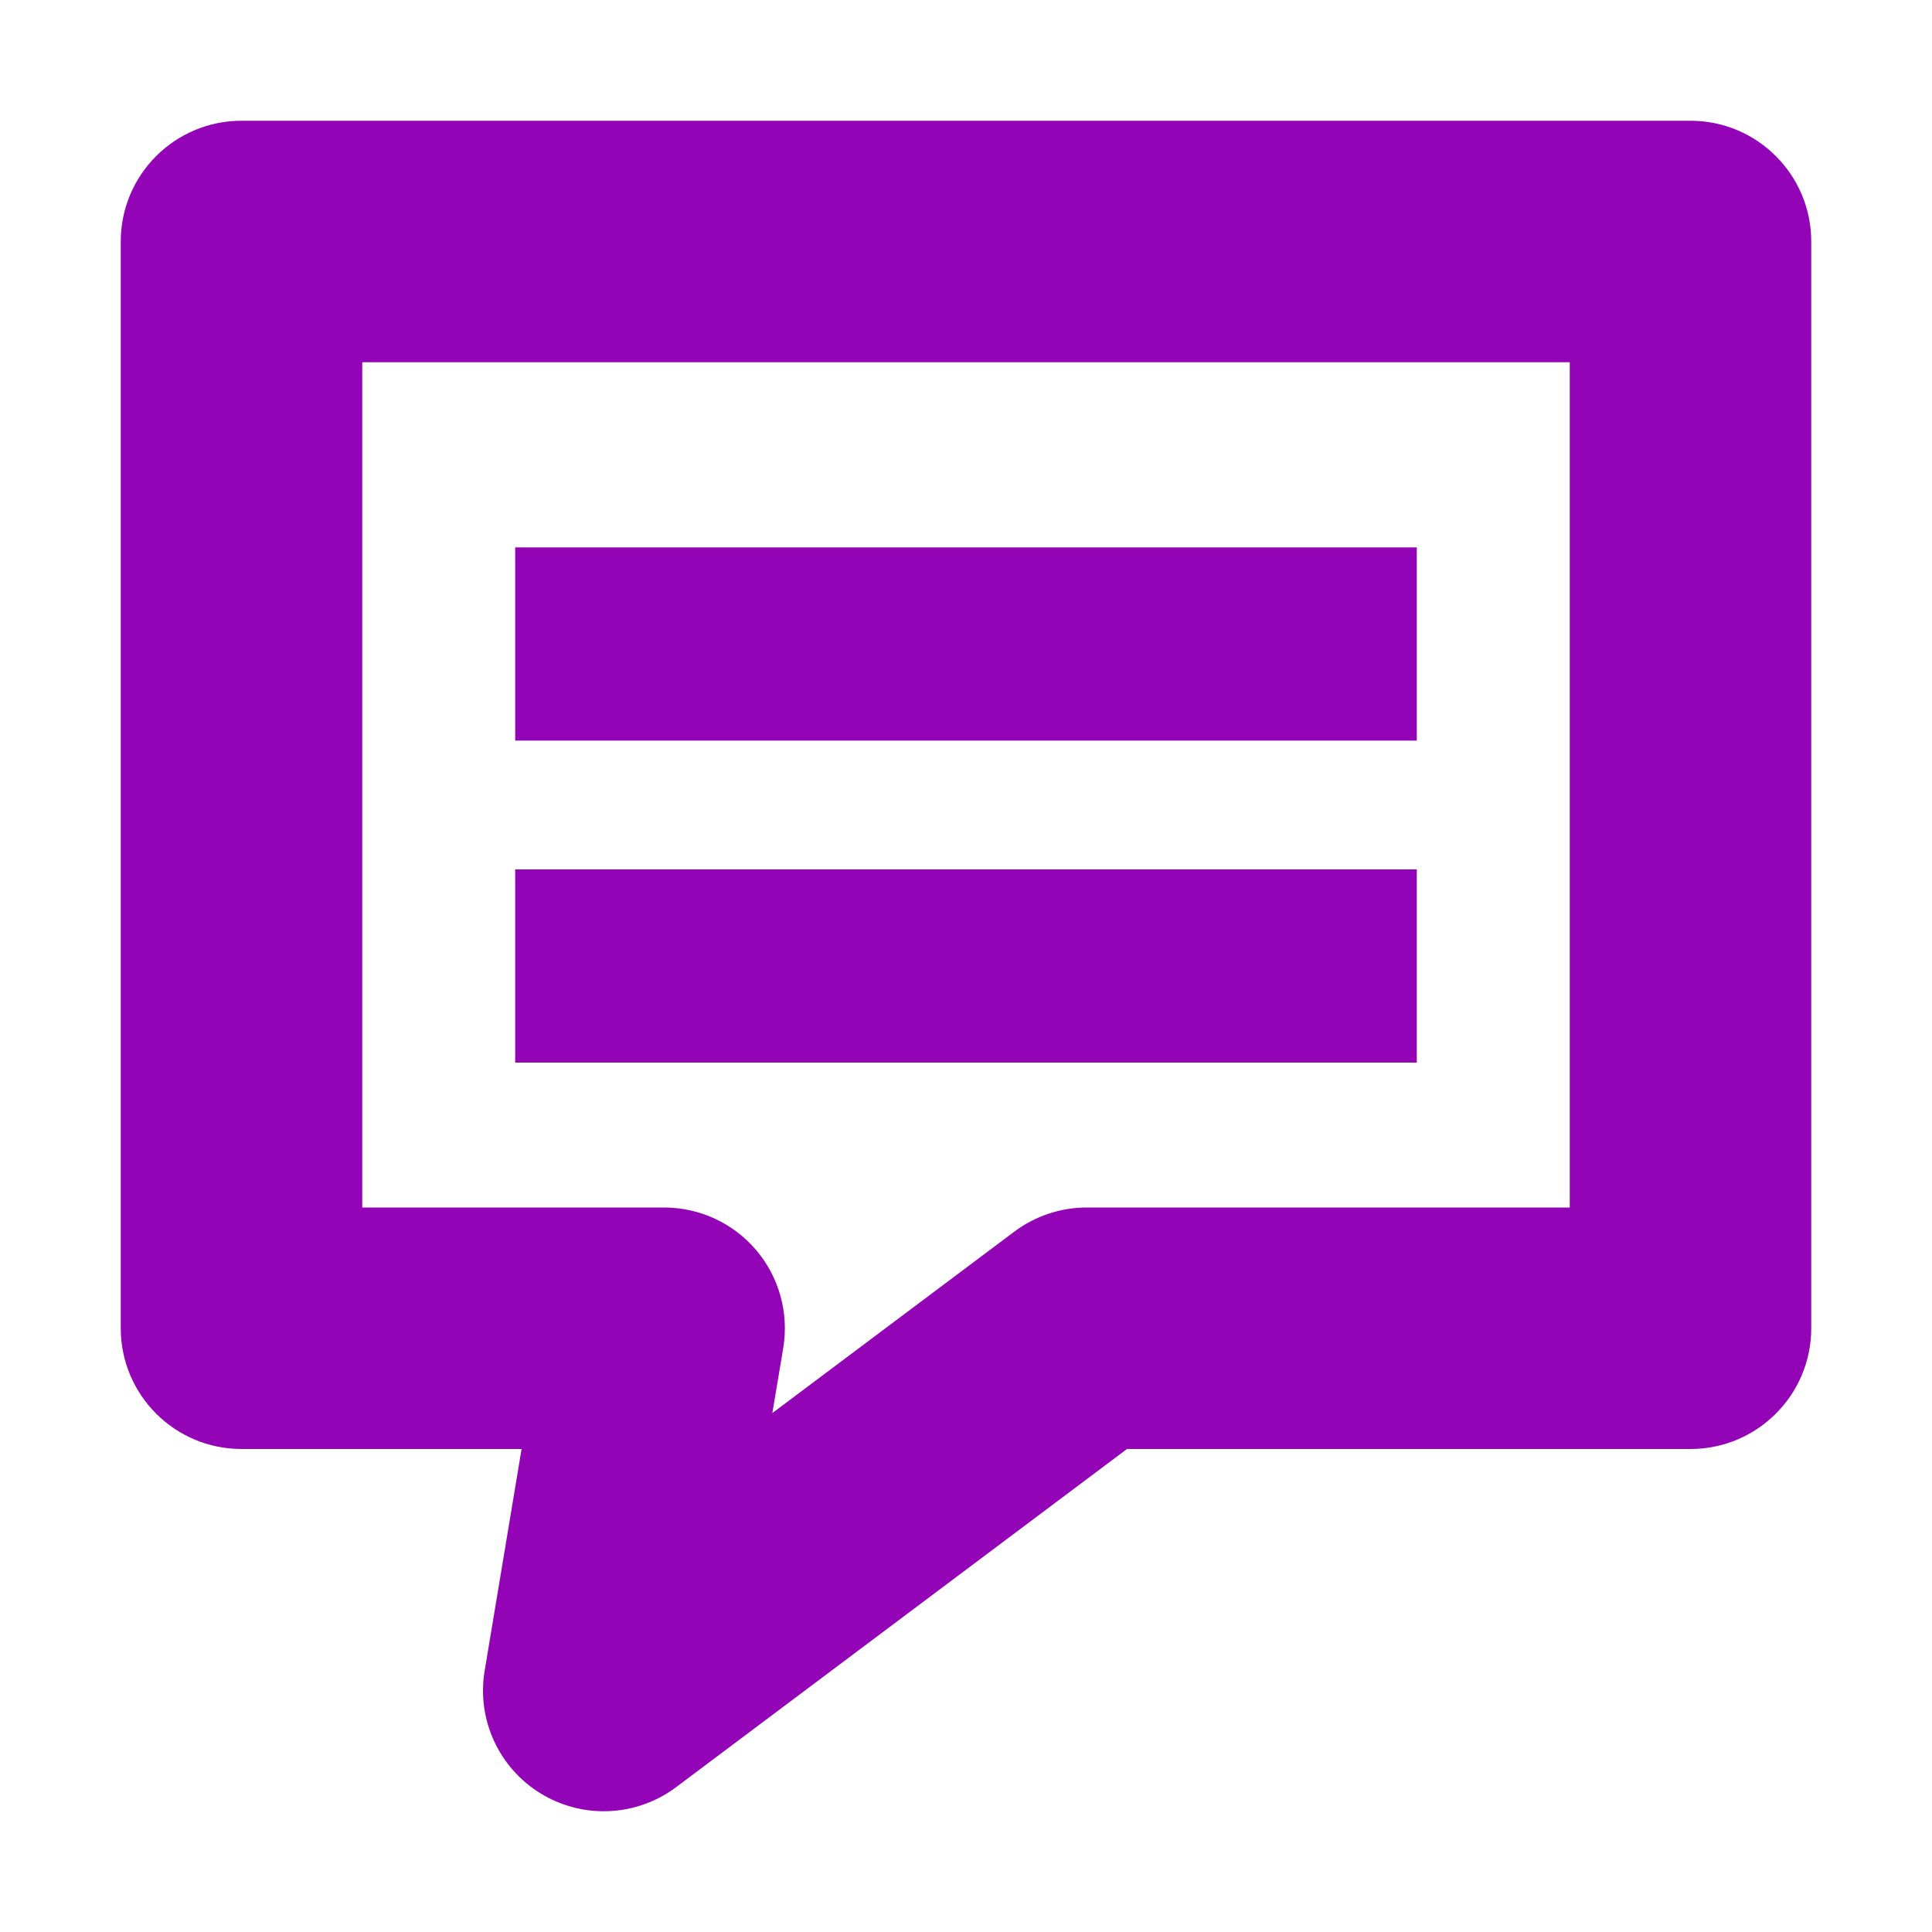 <?xml version="1.0" encoding="UTF-8"?>
<svg xmlns="http://www.w3.org/2000/svg" width="30" height="30" viewBox="0 0 30 30" fill="none">
  <path d="M26.25 1.875H3.75C2.715 1.875 1.875 2.715 1.875 3.75V20.625C1.875 21.66 2.715 22.5 3.75 22.5H8.099L7.526 25.942C7.399 26.698 7.746 27.454 8.401 27.852C8.701 28.034 9.038 28.125 9.375 28.125C9.772 28.125 10.168 27.999 10.5 27.75L17.5 22.5H26.25C27.285 22.5 28.125 21.66 28.125 20.625V3.75C28.125 2.715 27.285 1.875 26.25 1.875ZM24.375 18.75H16.875C16.469 18.75 16.075 18.882 15.75 19.125L11.993 21.942L12.162 20.933C12.252 20.39 12.1 19.834 11.743 19.413C11.387 18.993 10.864 18.75 10.312 18.75H5.625V5.625H24.375L24.375 18.75Z" fill="#9404B7"></path>
  <path fill-rule="evenodd" clip-rule="evenodd" d="M22 11.5H8V8.5H22V11.5Z" fill="#9404B7"></path>
  <path fill-rule="evenodd" clip-rule="evenodd" d="M22 16.5H8V13.5H22V16.5Z" fill="#9404B7"></path>
</svg>
